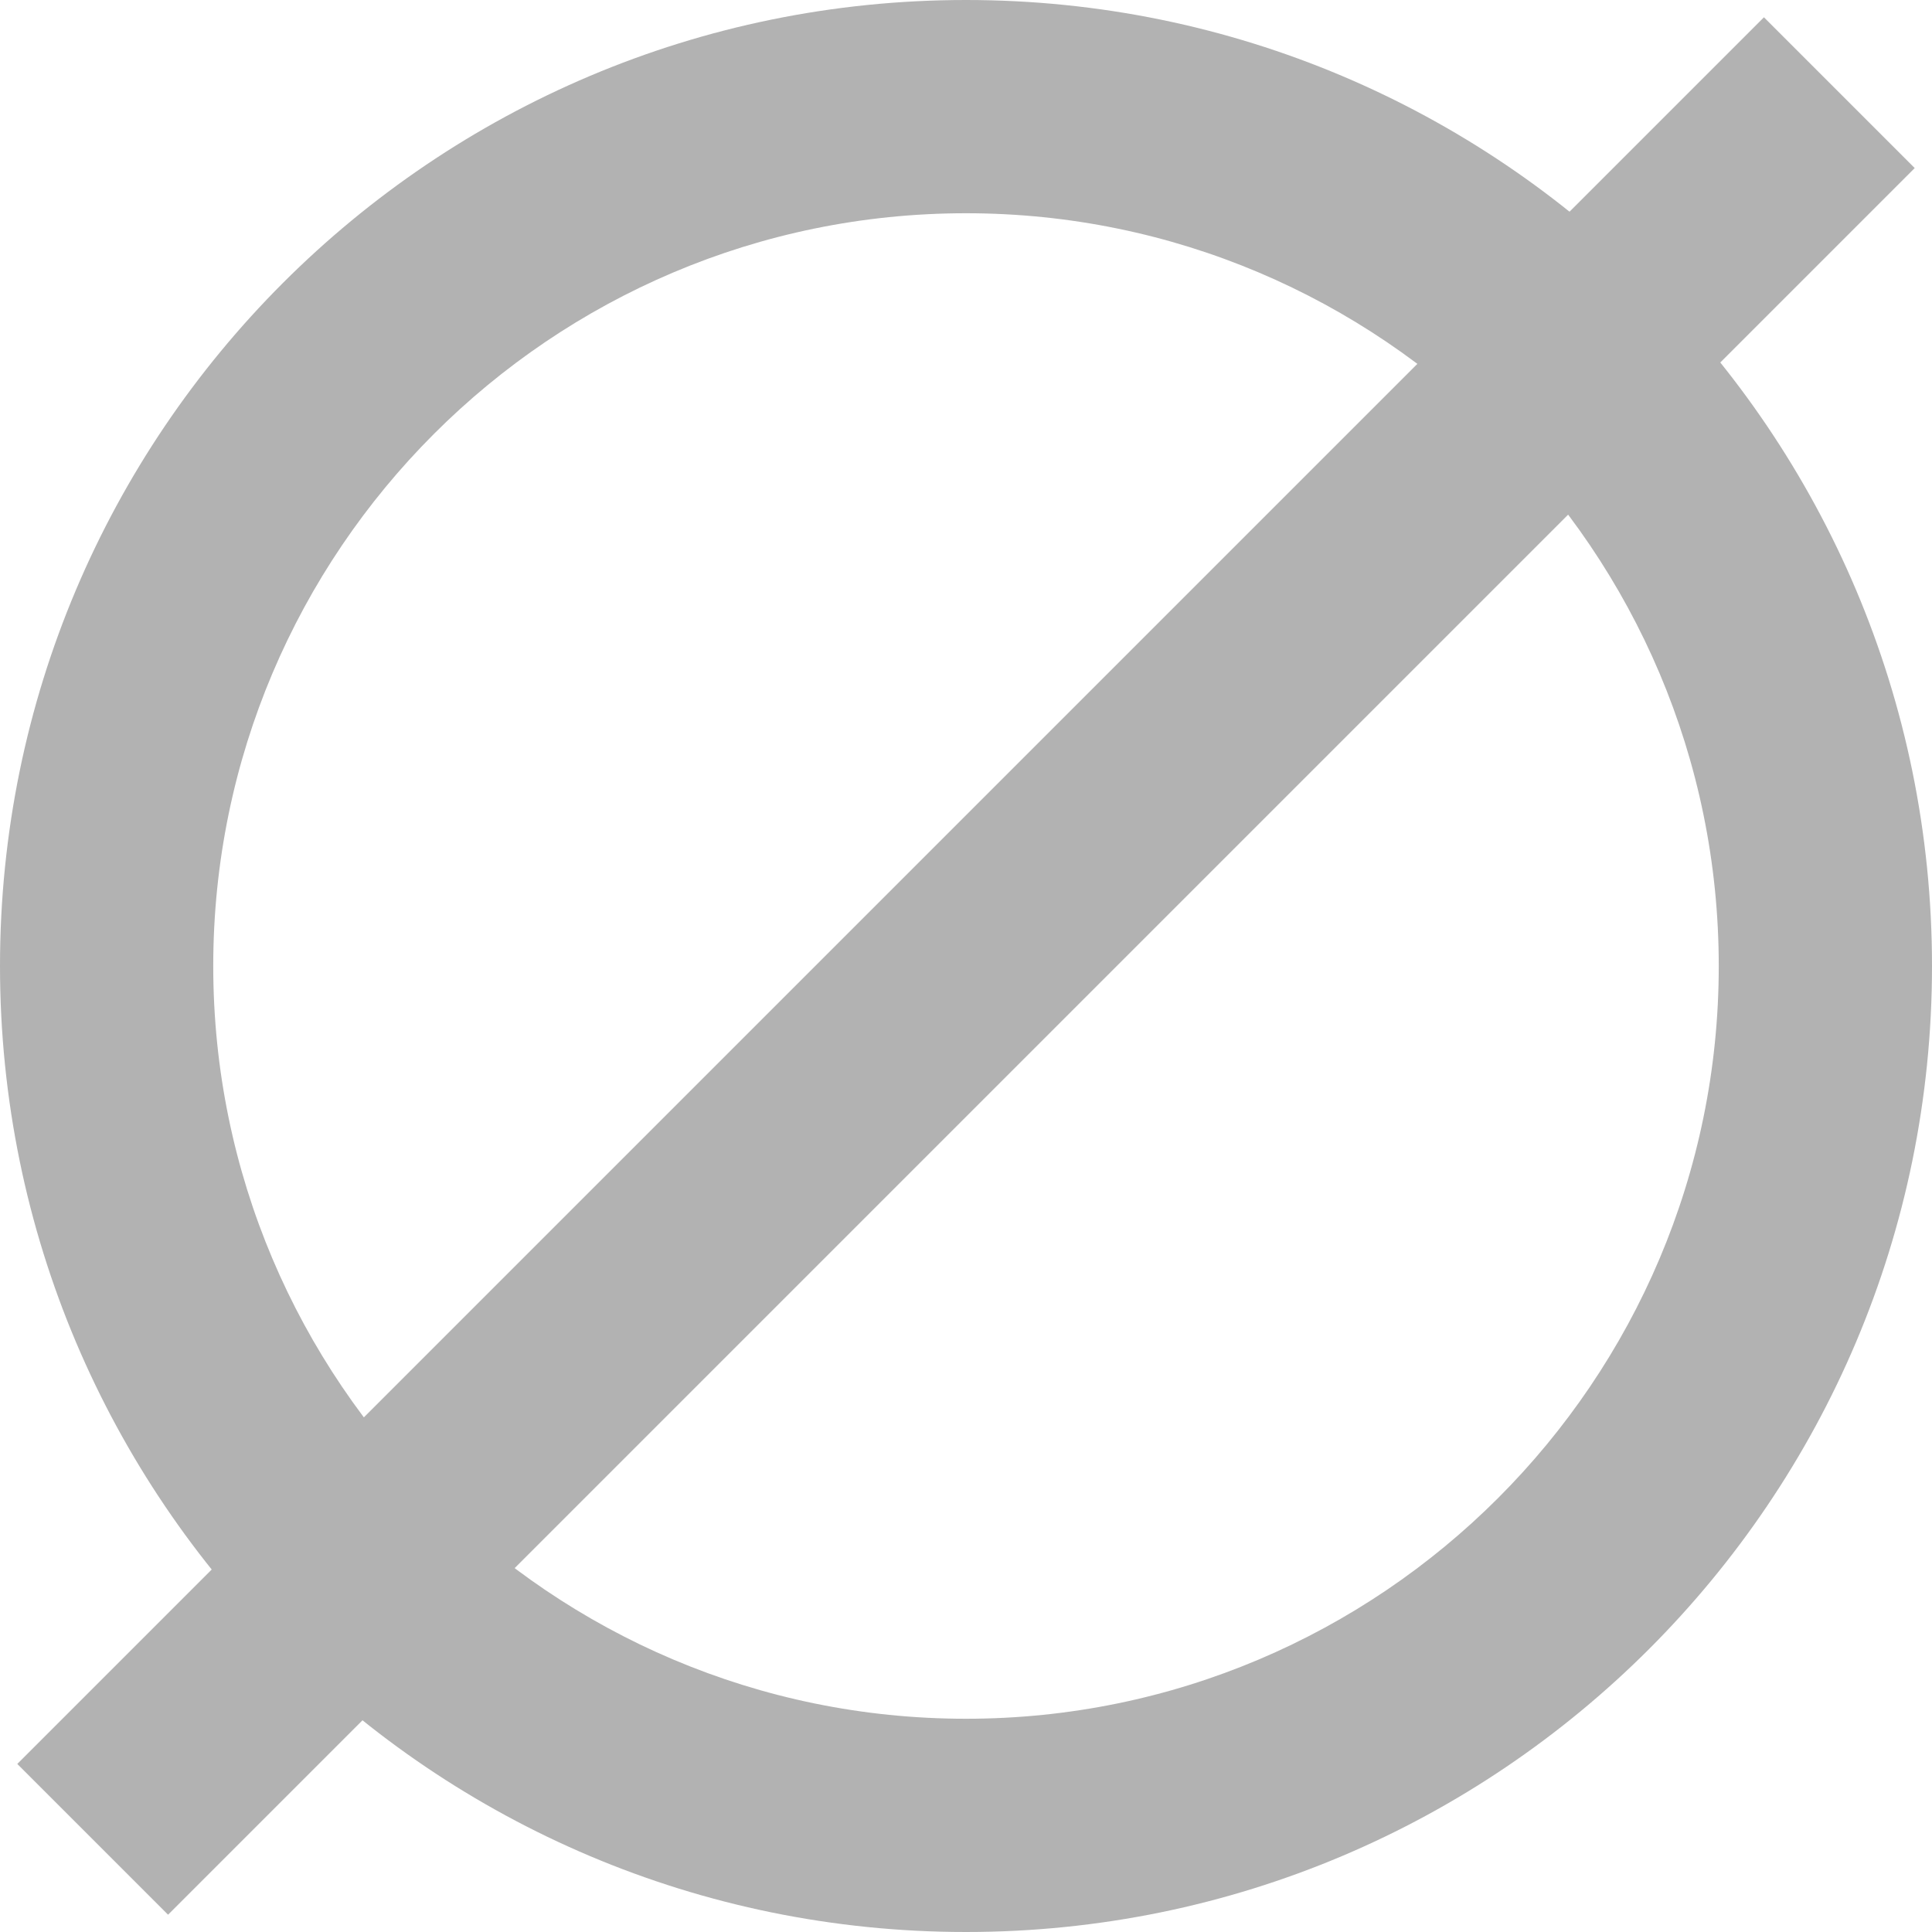 <?xml version="1.0" encoding="UTF-8"?><svg id="svg2" xmlns="http://www.w3.org/2000/svg" viewBox="0 0 25.64 25.64"><defs><style>.cls-1{fill:none;stroke:#b2b2b2;stroke-miterlimit:10;stroke-width:2.83px;}.cls-2{fill:#b2b2b2;}</style></defs><path class="cls-2" d="m12.82,2.83c5.51,0,9.99,4.48,9.99,9.99s-4.48,9.99-9.99,9.99S2.83,18.33,2.83,12.82,7.31,2.83,12.82,2.83m0-2.83C5.74,0,0,5.74,0,12.82s5.74,12.82,12.82,12.82,12.82-5.74,12.82-12.82S19.9,0,12.82,0h0Z"/><line class="cls-1" x1="1.23" y1="24.41" x2="24.41" y2="1.23"/></svg>